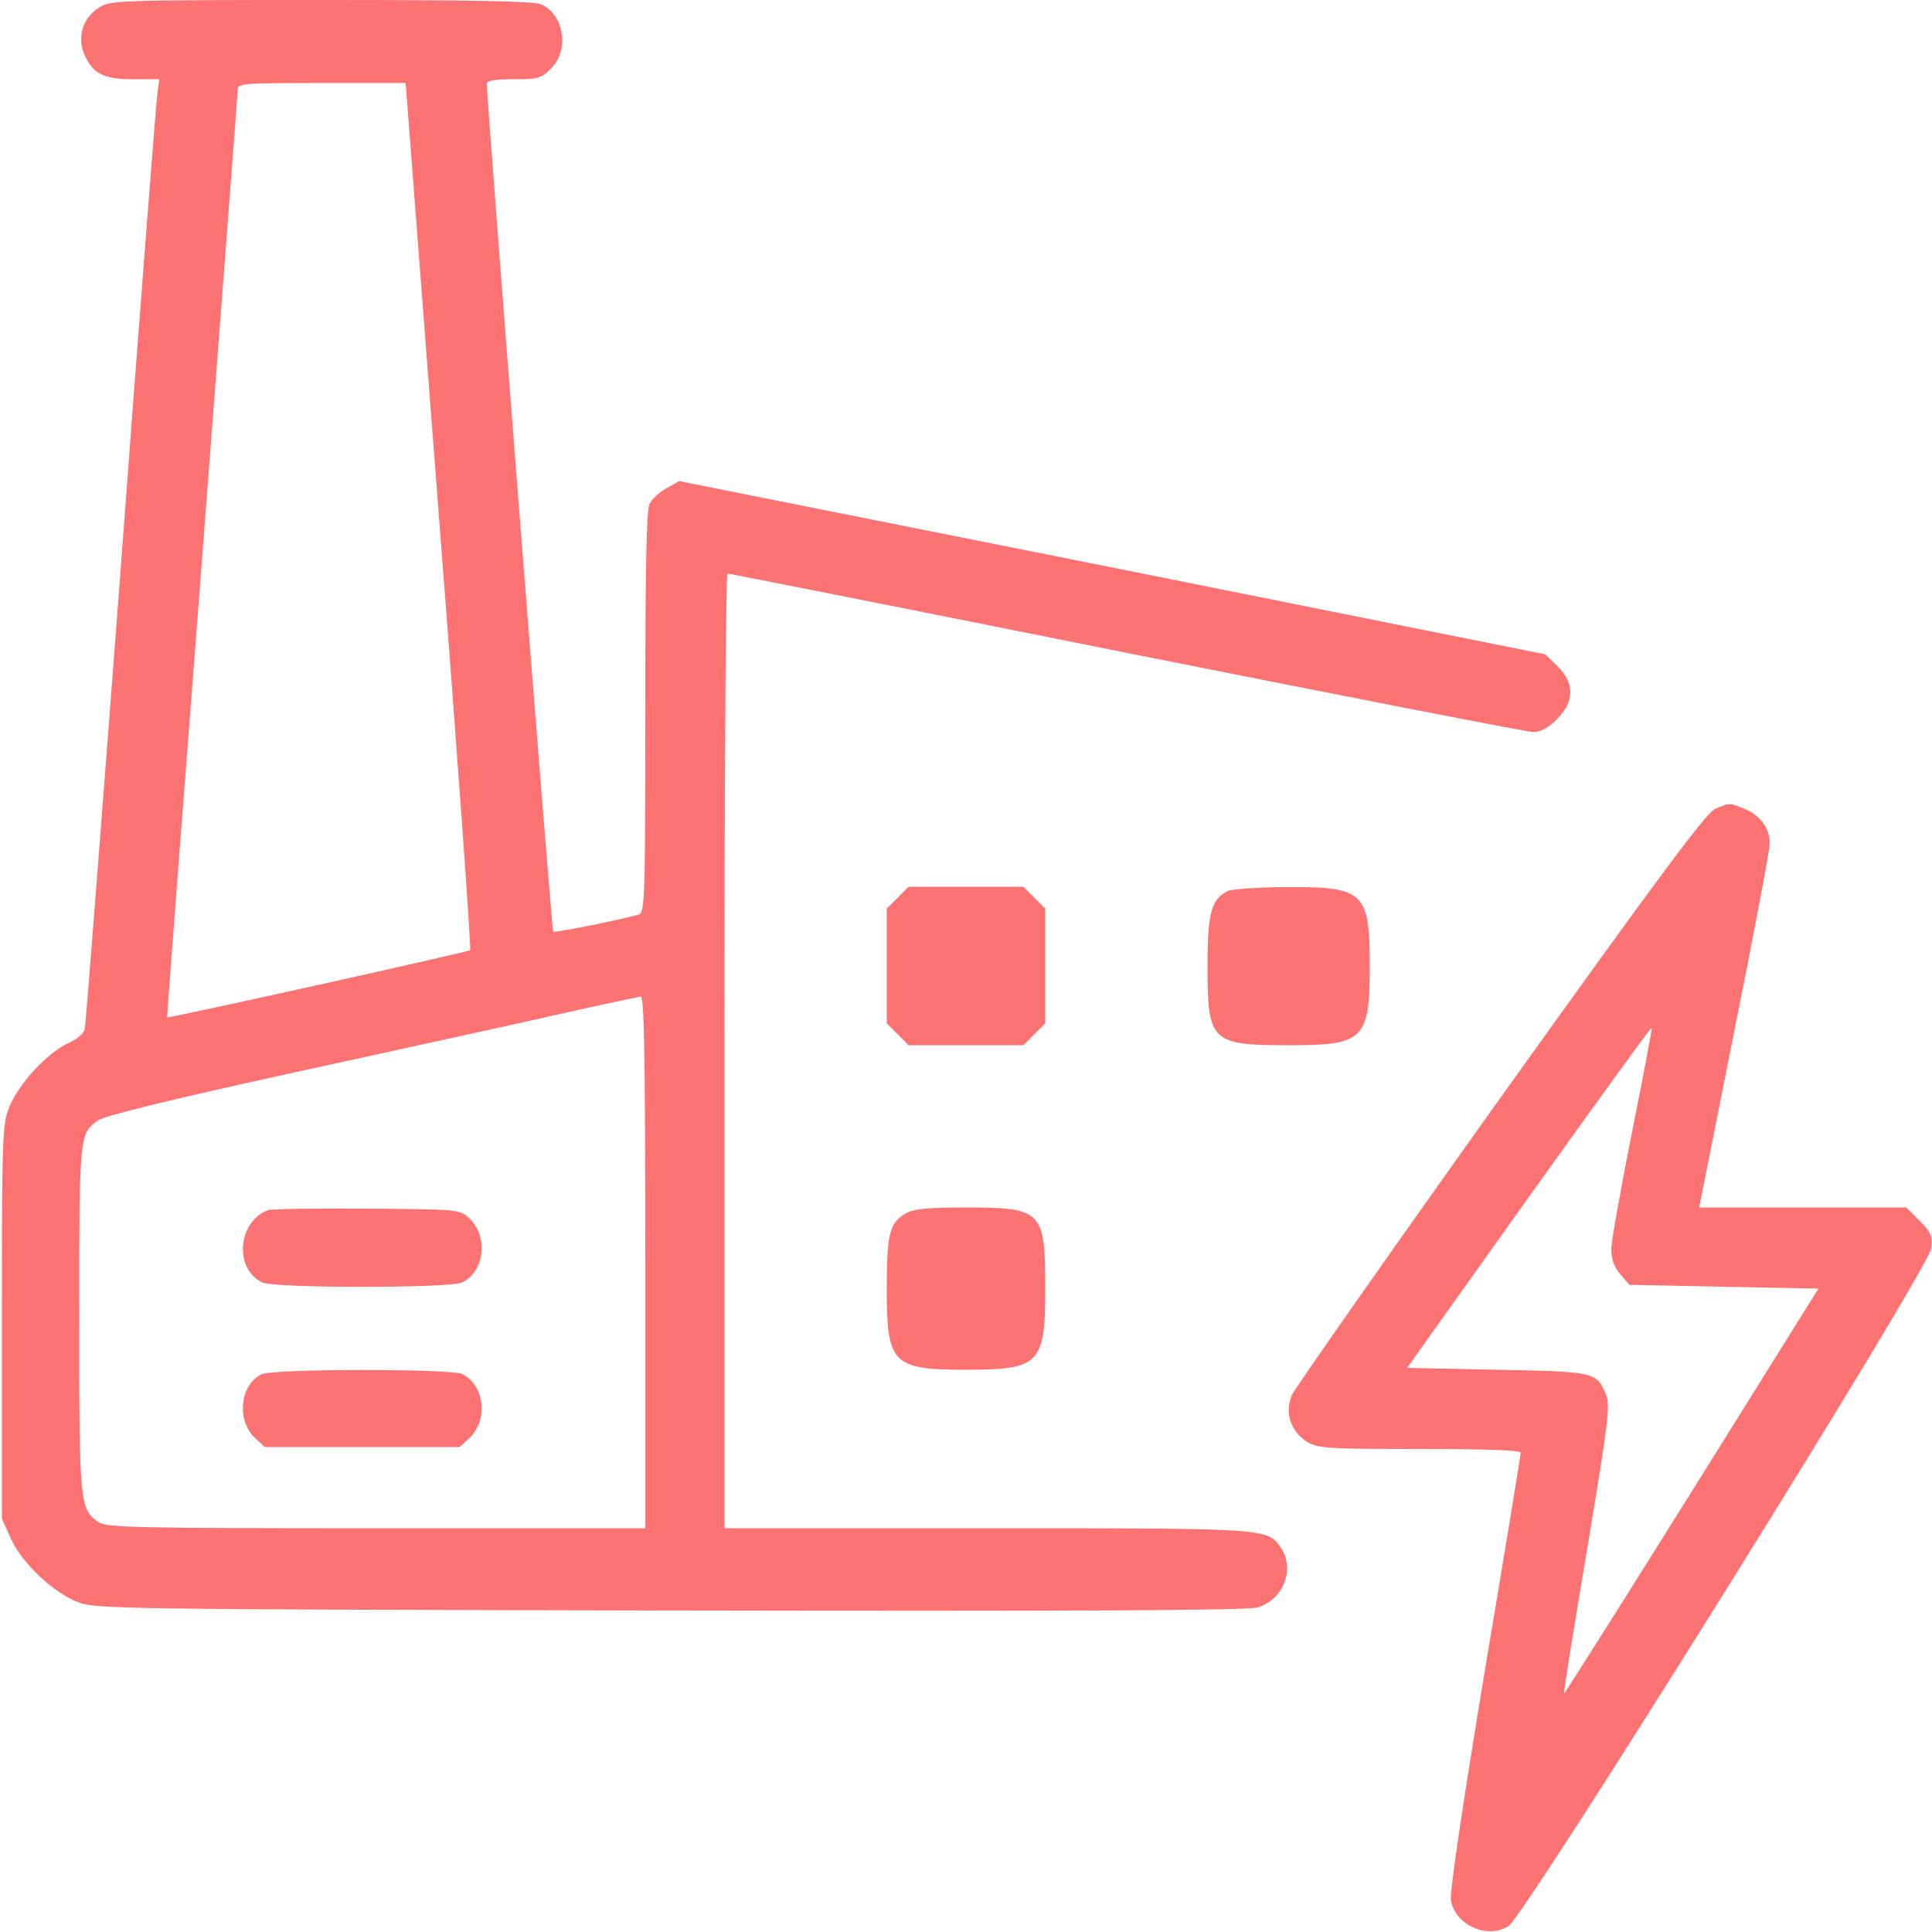 <?xml version="1.0" encoding="UTF-8"?> <svg xmlns="http://www.w3.org/2000/svg" version="1.0" width="512pt" height="512pt" viewBox="0 0 512 512" preserveAspectRatio="xMidYMid meet"><g transform="translate(0,512) scale(0.1,-0.1)" fill="#fd7272" stroke="none"><path d="M264 5101 c-44 -27 -60 -77 -41 -124 22 -52 51 -67 130 -67 l69 0 -6 -47 c-3 -27 -47 -588 -96 -1248 -50 -660 -93 -1209 -95 -1221 -3 -13 -20 -28 -45 -39 -55 -25 -132 -109 -156 -170 -18 -47 -19 -81 -19 -570 l0 -520 24 -53 c29 -64 112 -143 178 -168 46 -18 115 -19 1568 -22 1060 -2 1531 0 1557 8 69 20 101 102 62 159 -36 51 -31 51 -779 51 l-695 0 0 1265 c0 696 3 1265 8 1265 4 0 480 -94 1057 -210 577 -115 1063 -210 1078 -210 20 0 40 11 63 34 47 47 47 95 2 140 l-33 32 -1147 230 -1148 229 -34 -19 c-18 -10 -39 -29 -45 -42 -8 -17 -11 -185 -11 -554 0 -495 -1 -529 -18 -534 -51 -14 -223 -49 -226 -45 -4 3 -176 2207 -176 2247 0 8 21 12 71 12 65 0 73 2 100 29 48 49 34 142 -26 169 -19 9 -172 12 -583 12 -532 0 -558 -1 -588 -19z m899 -1347 c49 -630 86 -1149 83 -1152 -5 -5 -799 -181 -803 -178 -1 1 41 550 93 1221 51 671 94 1228 94 1238 0 16 17 17 223 17 l222 0 88 -1146z m547 -1979 l0 -705 -713 0 c-643 0 -715 2 -736 16 -50 35 -51 50 -51 541 0 488 0 488 50 524 16 12 200 57 525 128 275 60 590 129 700 154 110 25 206 45 213 46 9 1 12 -146 12 -704z" fill="#fd7272"></path><path d="M710 1913 c-81 -31 -90 -157 -14 -192 34 -15 494 -15 528 0 60 28 71 122 20 170 -25 24 -27 24 -272 26 -136 1 -254 -1 -262 -4z" fill="#fd7272"></path><path d="M693 1478 c-57 -28 -67 -122 -17 -169 l26 -24 258 0 258 0 26 24 c51 48 40 142 -20 170 -33 14 -500 14 -531 -1z" fill="#fd7272"></path><path d="M4545 2976 c-24 -10 -154 -186 -570 -767 -296 -415 -544 -769 -552 -787 -19 -46 -2 -97 41 -123 28 -17 52 -19 299 -19 177 0 267 -3 267 -10 0 -6 -43 -268 -96 -583 -56 -338 -93 -585 -89 -603 12 -66 95 -103 152 -69 44 26 1116 1744 1121 1797 4 32 -1 43 -31 73 l-35 35 -275 0 -274 0 93 467 c52 257 94 481 94 498 0 40 -25 74 -66 91 -40 17 -41 17 -79 0z m-220 -856 c-30 -151 -55 -291 -55 -311 0 -26 8 -47 24 -66 l24 -28 251 -5 250 -5 -336 -538 c-185 -296 -337 -536 -338 -535 -2 2 26 174 61 382 56 336 62 383 50 410 -25 60 -27 61 -288 66 l-239 5 322 452 c178 249 324 451 326 449 2 -1 -22 -126 -52 -276z" fill="#fd7272"></path><path d="M2379 2741 l-29 -29 0 -152 0 -152 29 -29 29 -29 152 0 152 0 29 29 29 29 0 152 0 152 -29 29 -29 29 -152 0 -152 0 -29 -29z" fill="#fd7272"></path><path d="M3254 2759 c-44 -22 -54 -58 -54 -199 0 -202 9 -210 218 -210 196 0 212 15 212 210 0 195 -15 210 -215 209 -77 0 -149 -5 -161 -10z" fill="#fd7272"></path><path d="M2398 1903 c-41 -26 -48 -53 -48 -201 0 -196 15 -212 210 -212 195 0 210 15 210 213 0 210 -7 217 -213 217 -105 0 -137 -4 -159 -17z" fill="#fd7272"></path></g></svg> 